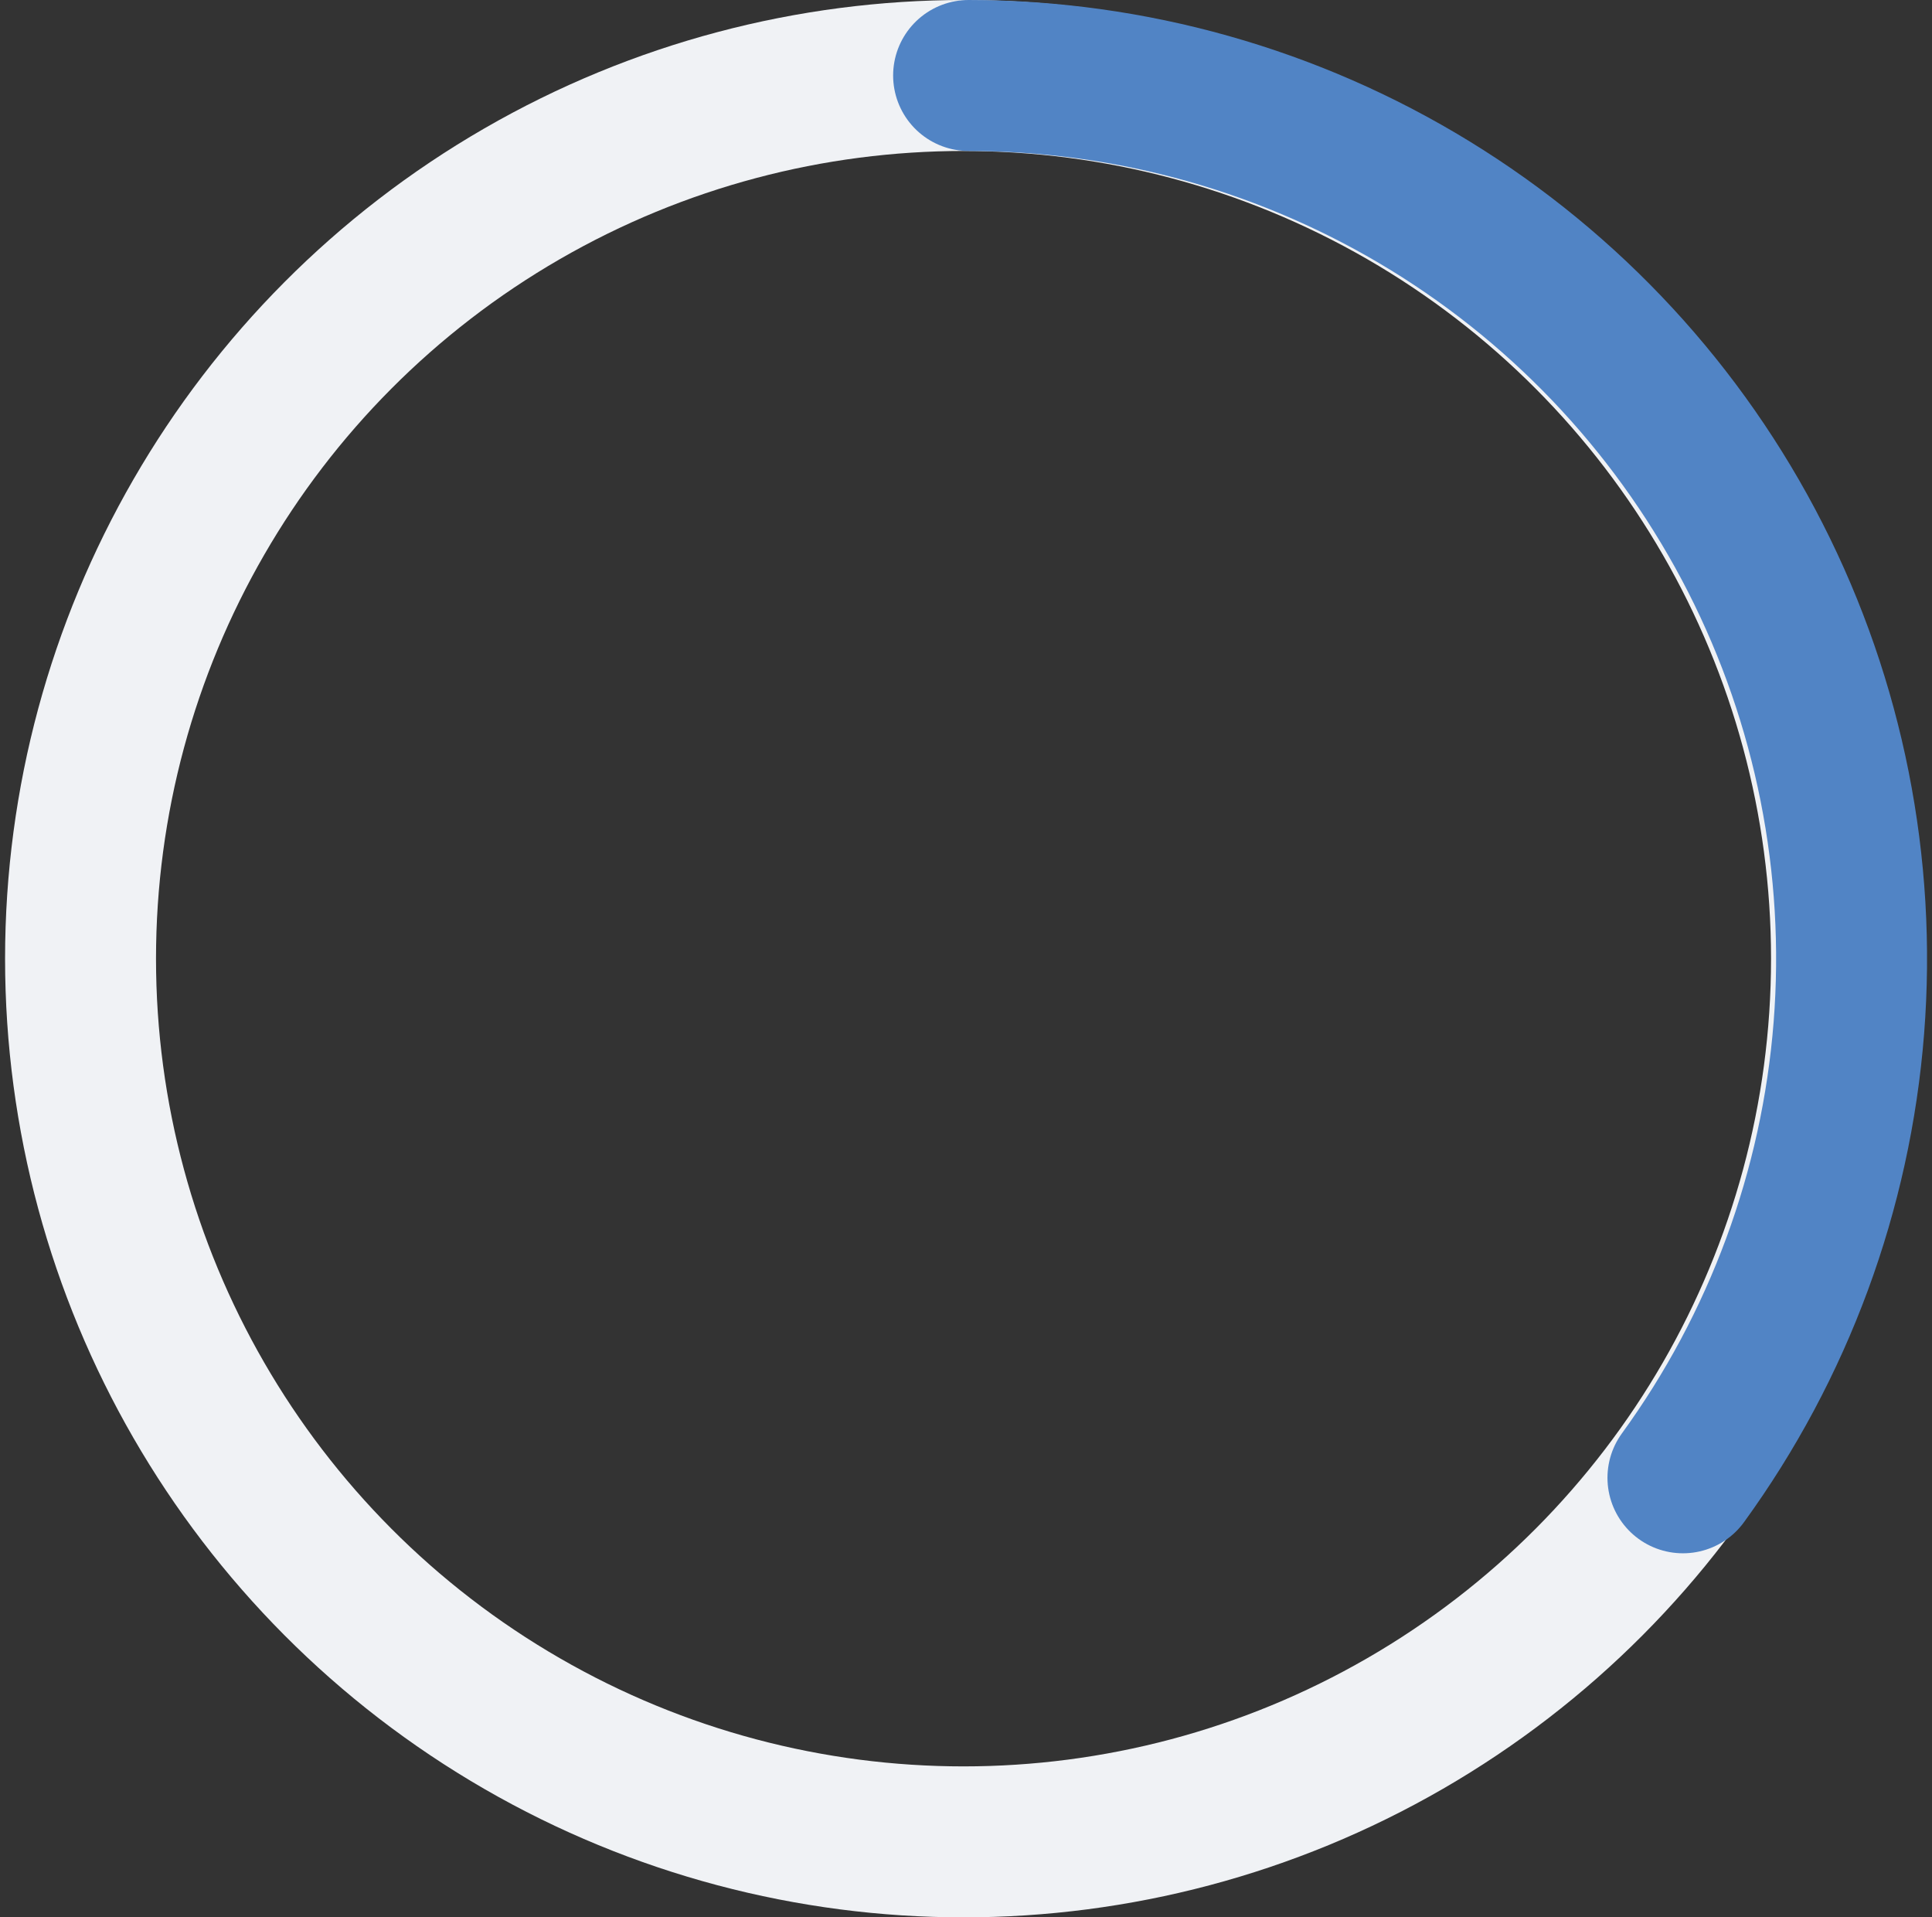 <?xml version="1.0" encoding="UTF-8"?> <svg xmlns="http://www.w3.org/2000/svg" width="128" height="127" viewBox="0 0 128 127" fill="none"><rect x="0" y="0" width="128" height="127" fill="#333333" stroke="none"/><circle cx="63.836" cy="63.5" r="58.5" stroke="#F0F2F5" stroke-width="10"></circle><path d="M64.172 5C74.961 5 85.539 7.983 94.738 13.62C103.937 19.258 111.398 27.329 116.296 36.941C121.194 46.554 123.338 57.334 122.492 68.09C121.645 78.845 117.841 89.157 111.499 97.885" stroke="#5184C5" stroke-width="10" stroke-linecap="round"></path></svg> 
